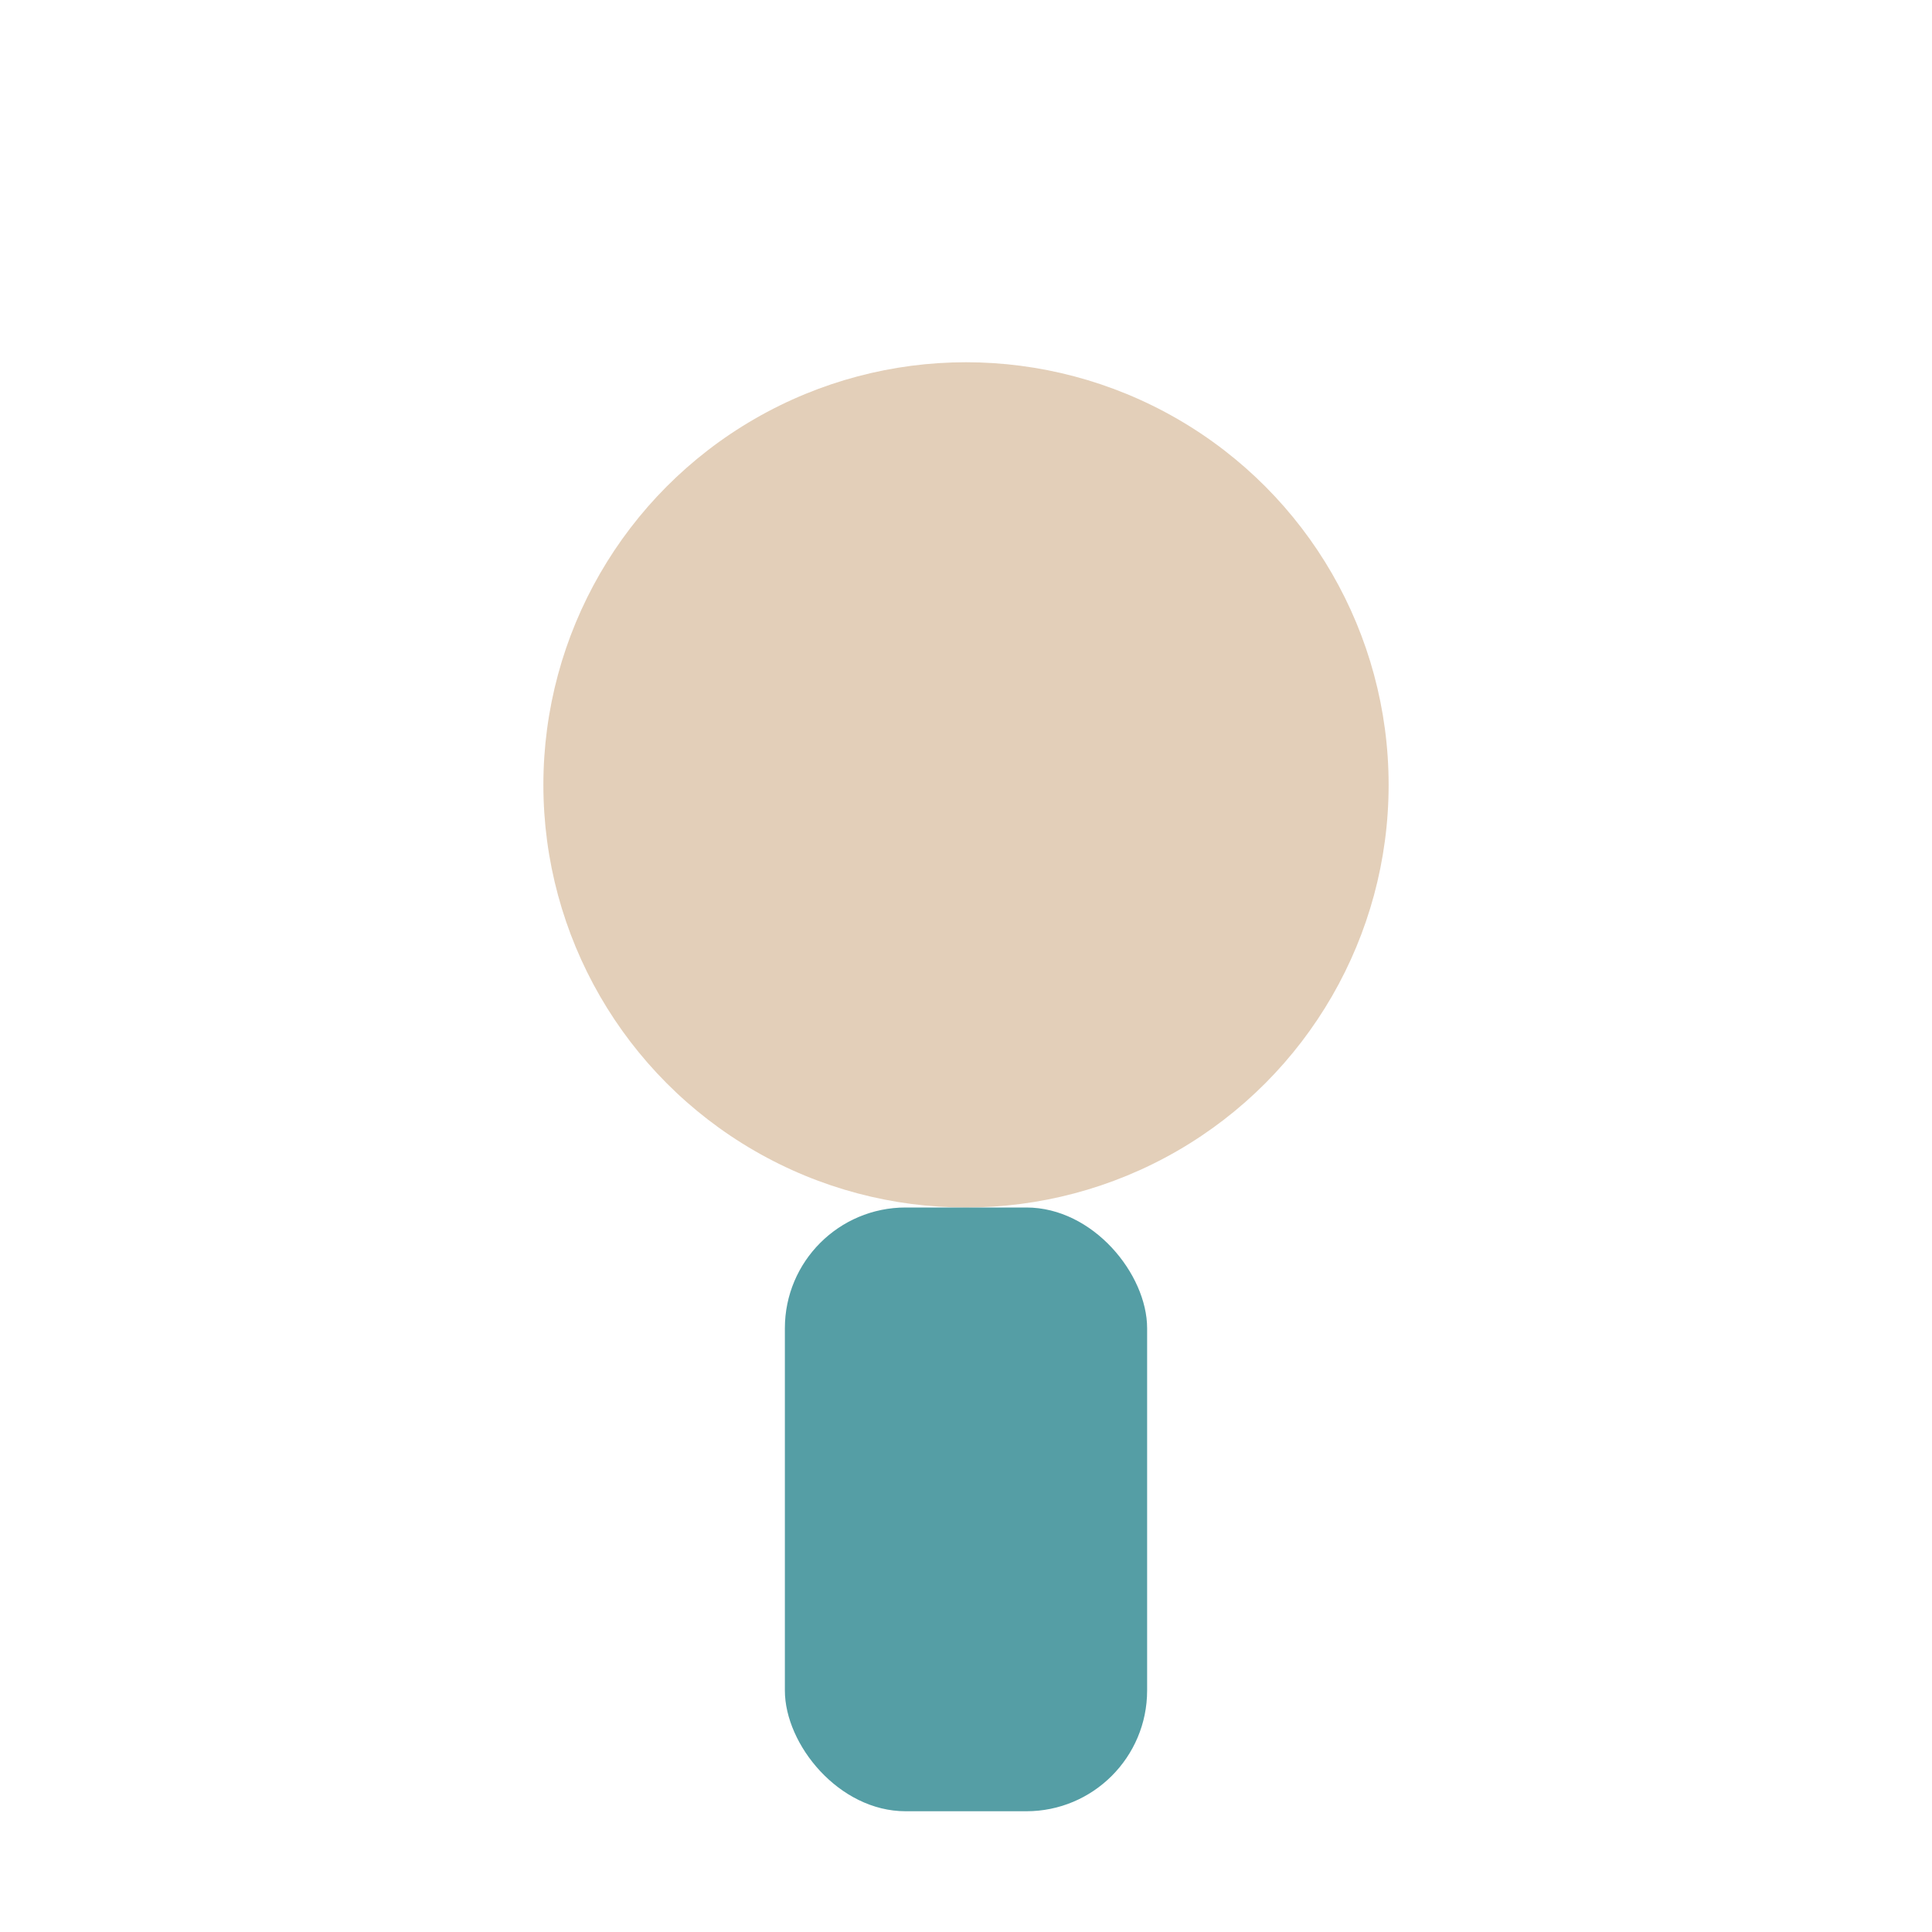 <?xml version="1.0" encoding="UTF-8"?>
<svg xmlns="http://www.w3.org/2000/svg" width="32" height="32" viewBox="0 0 32 32"><circle cx="16" cy="13" r="7" fill="#E3CFB9"/><rect x="13" y="20" width="6" height="10" rx="2" fill="#559EA5"/></svg>